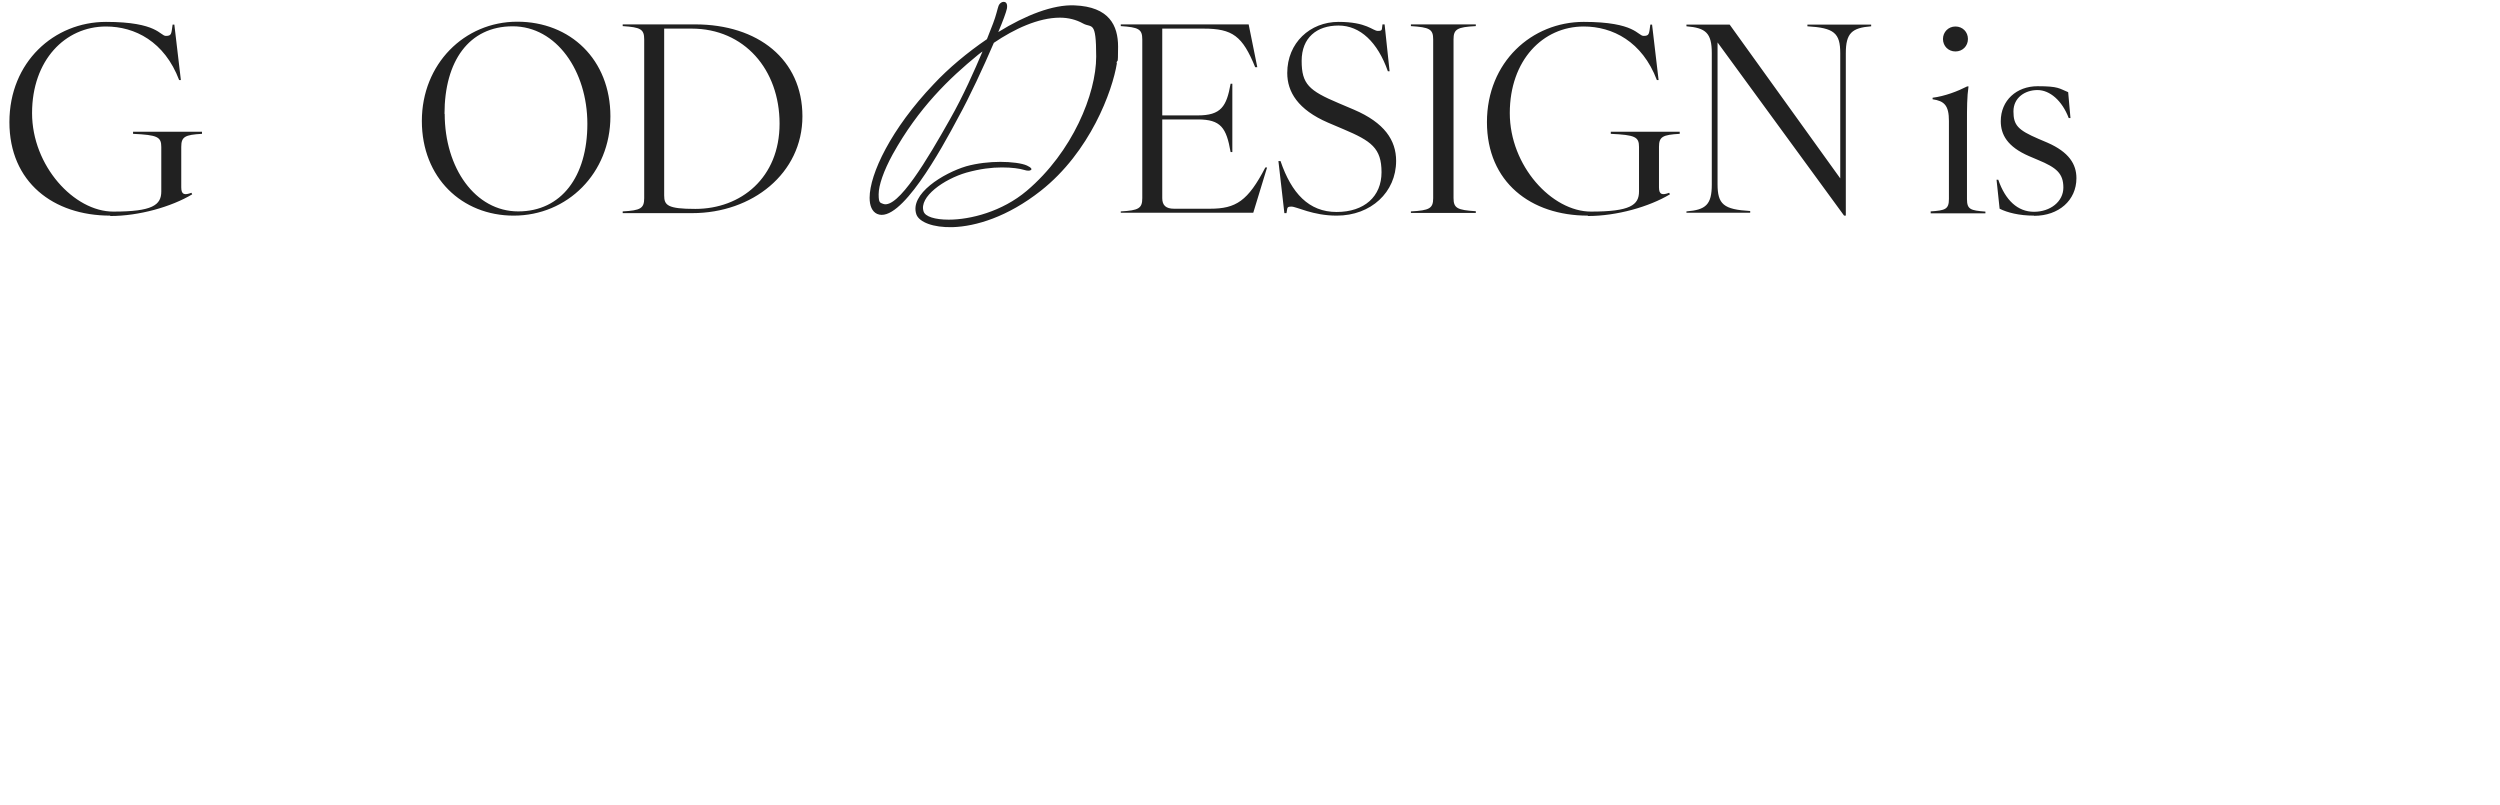 <?xml version="1.0" encoding="UTF-8"?>
<svg xmlns="http://www.w3.org/2000/svg" version="1.1" viewBox="0 0 1302 419">
  <defs>
    <style>
      .cls-1 {
        fill: #212121;
      }
    </style>
  </defs>
  <!-- Generator: Adobe Illustrator 28.7.1, SVG Export Plug-In . SVG Version: 1.2.0 Build 142)  -->
  <g>
    <g id="_レイヤー_1" data-name="レイヤー_1">
      <path class="cls-1" d="M57.4,112.3c-29.6,0-52.5-17.4-52.5-48.7S28.2,11.4,55.2,11.4s28.1,7.3,31.2,7.3,2.8-1.2,3.5-5.9h.9l3.4,28.9h-.9c-7.6-20.1-23.1-27.9-38.1-27.9-21.3,0-38.5,17.6-38.5,45.1s21.9,51.3,42.3,51.3,25-3.4,25-10.5v-23.1c0-5.3-1.9-6.3-14.7-6.9v-1.1h35.9v1.1c-8.9.5-10.8,1.5-10.8,6.8v21.1c0,3.9,1.8,4.1,5.3,2.8l.4.8c-10.8,6.5-27.7,11.3-42.7,11.3ZM267.5,112.3c-26.9,0-47.8-19.7-47.8-49.3s22.1-51.7,49.7-51.7,48.5,19.7,48.5,49.3-22.4,51.7-50.4,51.7ZM231.6,59.3c0,28.2,15.9,50.8,38.3,50.8s36-18.1,36-45.6-16.1-50.8-38.9-50.8-35.5,18.2-35.5,45.6ZM324.3,110.1c9.3-.5,11.2-1.6,11.2-6.9V20.5c0-5.3-1.9-6.3-11.2-6.9v-.9h37.7c32.7,0,55.9,18.2,55.9,47.9s-26.1,50.4-57.4,50.4h-36.2v-.9ZM345.9,101.8c0,5.1,1.8,7,16.2,7,23.8,0,43.9-16.2,43.9-44.4s-18.4-49.5-45.8-49.5h-14.3v86.9ZM581.7,32.8c-2.3,14.6-14,46.4-39.7,66.6-17.3,13.6-33.8,18.5-45.8,18.9-10.4.3-17.4-2.7-18.9-6.5-3.9-10.8,14.2-21.7,25.9-25.2,5.7-1.6,12.2-2.3,17.8-2.3s11.2.7,13.8,1.9c2.4,1.1,2.8,2,2,2.4-.5.4-1.9.4-3.4-.1-2.3-.7-6.3-1.3-11.6-1.3s-11.3.7-18.5,2.7c-11.7,3.4-24.8,12.6-22.3,20.2.8,2.7,5.9,4.3,13.1,4.3,11.3,0,27.8-4.2,40.6-15,23.9-20.2,36.2-50.6,36.2-69.9s-2.3-14.7-6.9-17.3c-3.6-2-7.7-3-12-3-11.2,0-23.8,5.9-34.4,13.1-5.4,12.6-12.8,28.5-18.4,38.6-9,17-30.4,55.9-42.4,50.5-2.6-1.2-3.9-4.2-3.9-8.4,0-12.4,11.2-35.9,33.3-59.1,7.8-8.4,17.7-16.6,27.8-23.5,1.5-3.8,2.6-6.6,3.2-8.2,1.5-3.8,2.4-8,2.8-9,.5-1.5,1.9-2.4,3-2.2,1.1.1,1.8,1.2,1.4,3.5-.4,1.9-2,6.3-4.5,12.2,14.2-8.8,28.6-14.4,39.7-13.9,18.1.7,22.7,10.5,22.7,21.5s-.4,5.8-.8,8.6ZM511.7,26.8c-.8.5-1.6,1.2-2.4,1.8-14.9,12.2-30.9,27.5-44.4,51.8-4.7,8.6-7.3,16.1-7.3,20.8s.8,4.3,2.4,5c7.7,2.7,23.2-23.6,34.7-44,7-12.3,12.8-25.5,17-35.4ZM583.7,110.1c9.3-.5,11.2-1.6,11.2-6.9V20.5c0-5.3-1.9-6.3-11.2-6.9v-.9h66.6l4.5,22.3h-1.1c-6.6-16.2-11.7-20.1-26.9-20.1h-21.5v45.2h18.5c12.1,0,15-4.6,17.1-16.5h.9v35.6h-.9c-2.2-12.6-5-17-17.1-17h-18.5v41c0,3.8,2,5.5,6.1,5.5h18.8c13.5,0,19.7-4,28.8-21.5h.9l-7.2,23.6h-69v-.9ZM696.1,112.3c-12.4,0-20.8-4.7-23.5-4.7s-2,.8-2.6,3.4h-1.1l-3.1-27.1h1.1c5.7,16.7,14.7,26.5,29.2,26.5s23.4-8.1,23.4-20.7-5.4-16.3-19.8-22.4l-8-3.4c-15.8-6.8-21.3-16.1-21.3-25.9,0-15.7,11.9-26.6,26.7-26.6s17.8,4.7,20.5,4.7,1.9-.8,2.4-3.4h1.1l2.6,24.4h-.9c-5.3-15.1-14.4-23.8-25.7-23.8s-19.2,6.3-19.2,18.4,3.8,15.5,19.2,22l8,3.4c15.9,6.8,22,15.9,22,26.7,0,16.3-13.1,28.5-30.9,28.5ZM734.8,110.1c9.7-.5,11.6-1.6,11.6-6.9V20.5c0-5.3-1.9-6.3-11.6-6.9v-.9h33.8v.9c-9.7.5-11.6,1.6-11.6,6.9v82.6c0,5.3,1.9,6.3,11.6,6.9v.9h-33.8v-.9ZM826.9,112.3c-29.6,0-52.5-17.4-52.5-48.7s23.4-52.2,50.4-52.2,28.1,7.3,31.2,7.3,2.8-1.2,3.5-5.9h.9l3.4,28.9h-.9c-7.6-20.1-23.1-27.9-38.1-27.9-21.3,0-38.5,17.6-38.5,45.1s21.9,51.3,42.3,51.3,25-3.4,25-10.5v-23.1c0-5.3-1.9-6.3-14.7-6.9v-1.1h35.9v1.1c-8.9.5-10.8,1.5-10.8,6.8v21.1c0,3.9,1.8,4.1,5.3,2.8l.4.8c-10.8,6.5-27.7,11.3-42.7,11.3ZM878.3,110.1c10.1-.8,13.2-3.5,13.2-14V27.7c0-10.5-3.1-13.2-13.2-14v-.9h22.5l57.6,80.1V27.7c0-10.5-3.2-13.2-17.1-14v-.9h33.2v.9c-10,.8-13.2,3.5-13.2,14v84.6h-.9l-65.9-90.2v73.8c0,10.5,3.1,13.2,17,14v.9h-33.2v-.9ZM1005.4,110.1c7.7-.5,9.6-1.1,9.6-6.5v-40.6c0-8.1-2.4-10.4-8.5-11.3v-.8c6.4-.8,13.1-3.4,18-5.9h.7c-.8,5.4-.8,11.6-.8,18.1v40.6c0,5.4,1.9,5.9,9.6,6.5v.9h-28.5v-.9ZM1011.9,20.3c0-3.6,2.8-6.5,6.5-6.5s6.5,2.8,6.5,6.5-2.8,6.5-6.5,6.5-6.5-2.8-6.5-6.5ZM1059.2,112.3c-7.6,0-13.8-1.6-17.8-3.6l-1.6-15.1h.9c3.7,10.7,10.1,16.7,18.6,16.7s15.3-5.3,15.3-12.6-3.5-10.4-13.2-14.4l-4.7-2c-11.3-4.9-14.7-11.2-14.7-18.2,0-10.8,8.2-18.2,19.2-18.2s11.2,1.2,15.9,3.1l1.2,13.5h-.9c-3.5-9.2-9.9-14.6-16.3-14.6s-12.5,3.9-12.5,11.1,2.3,9.7,13,14.3l4.7,2c11.2,4.9,15.1,11.2,15.1,18.5,0,11.6-9.3,19.6-22,19.6Z"/>
    </g>
  </g>
</svg>